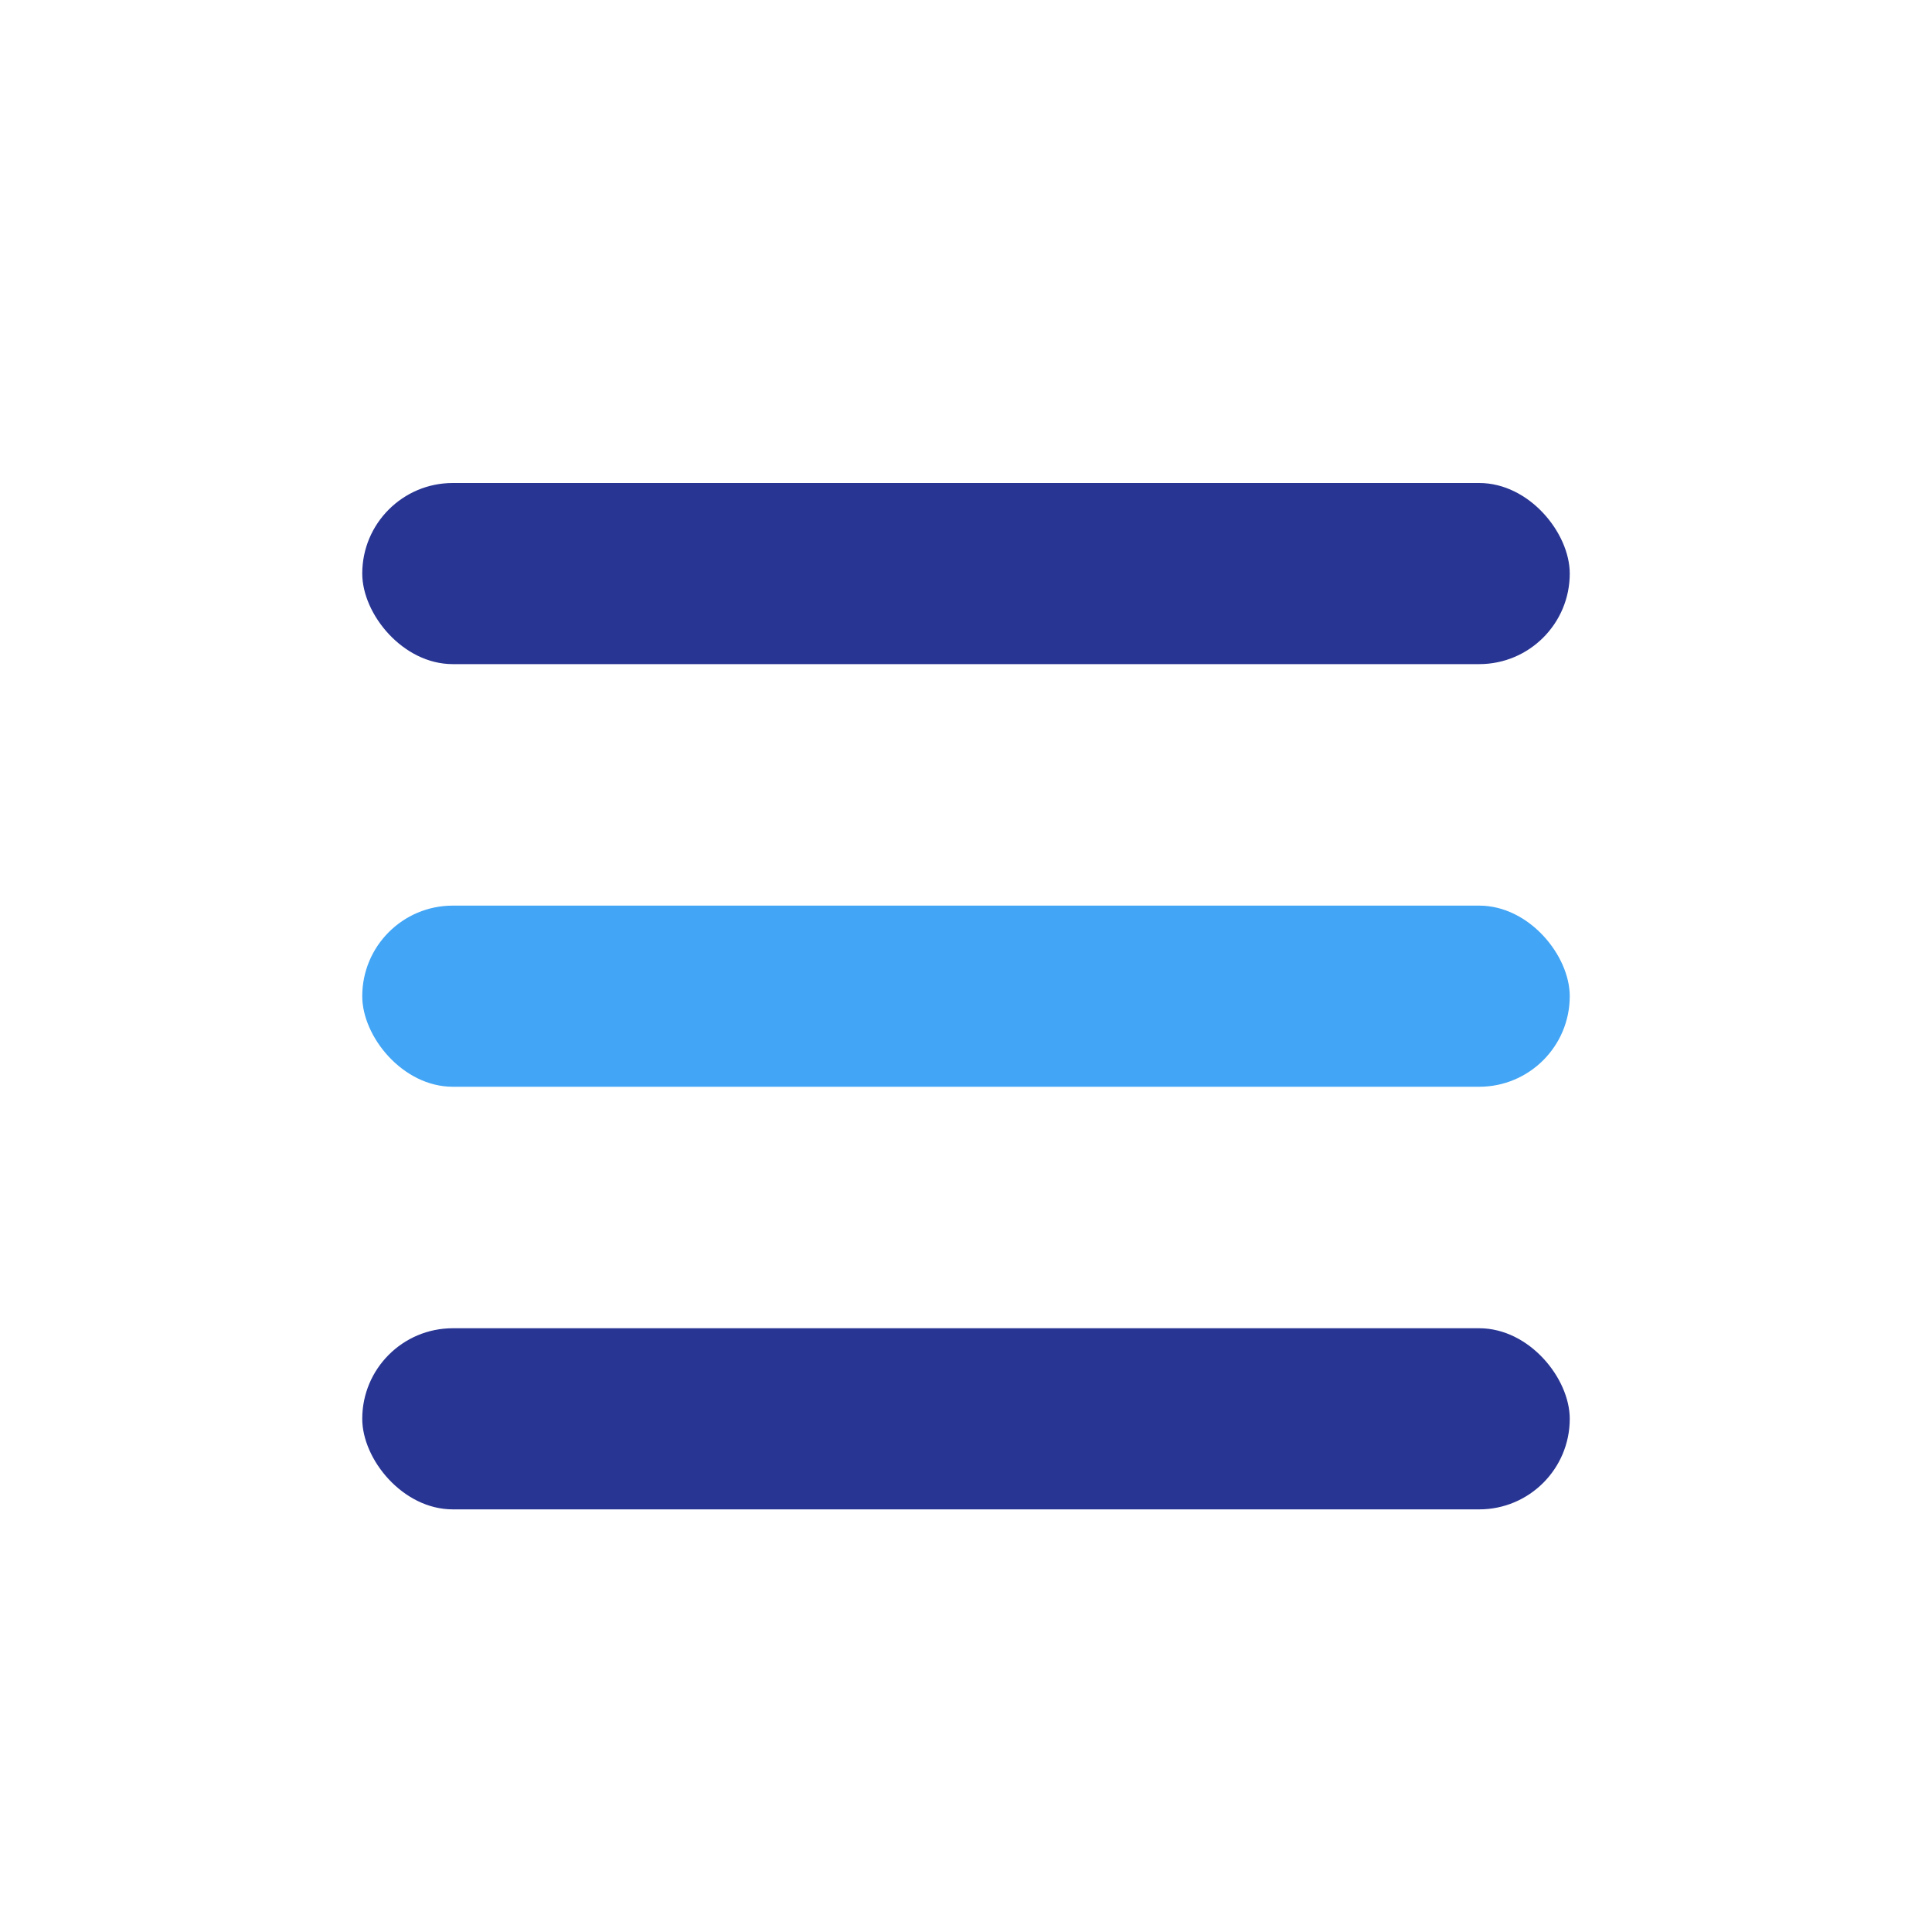 <?xml version="1.0" encoding="UTF-8"?>
<svg xmlns="http://www.w3.org/2000/svg" width="32" height="32" viewBox="0 0 32 32"><rect x="6" y="8" width="20" height="3" rx="1.5" fill="#283593"/><rect x="6" y="15" width="20" height="3" rx="1.5" fill="#42A5F5"/><rect x="6" y="22" width="20" height="3" rx="1.5" fill="#283593"/></svg>